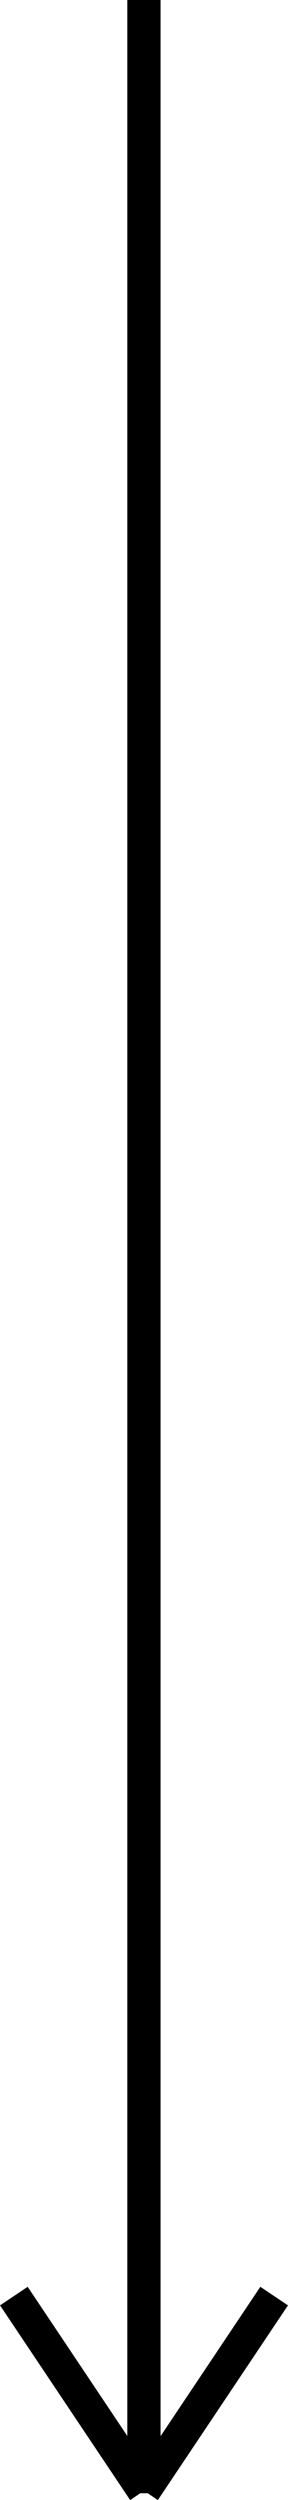 <?xml version="1.0" encoding="UTF-8"?> <svg xmlns="http://www.w3.org/2000/svg" viewBox="0 0 25.99 224.96"> <defs> <style>.cls-1{fill:none;stroke:#000;stroke-miterlimit:10;stroke-width:3px;}</style> </defs> <title>Ресурс 9</title> <g id="Слой_2" data-name="Слой 2"> <g id="Слой_1-2" data-name="Слой 1"> <line class="cls-1" x1="12.99" x2="12.99" y2="224.35"></line> <line class="cls-1" x1="24.74" y1="206.61" x2="13" y2="224.13"></line> <line class="cls-1" x1="1.25" y1="206.61" x2="12.99" y2="224.13"></line> </g> </g> </svg> 